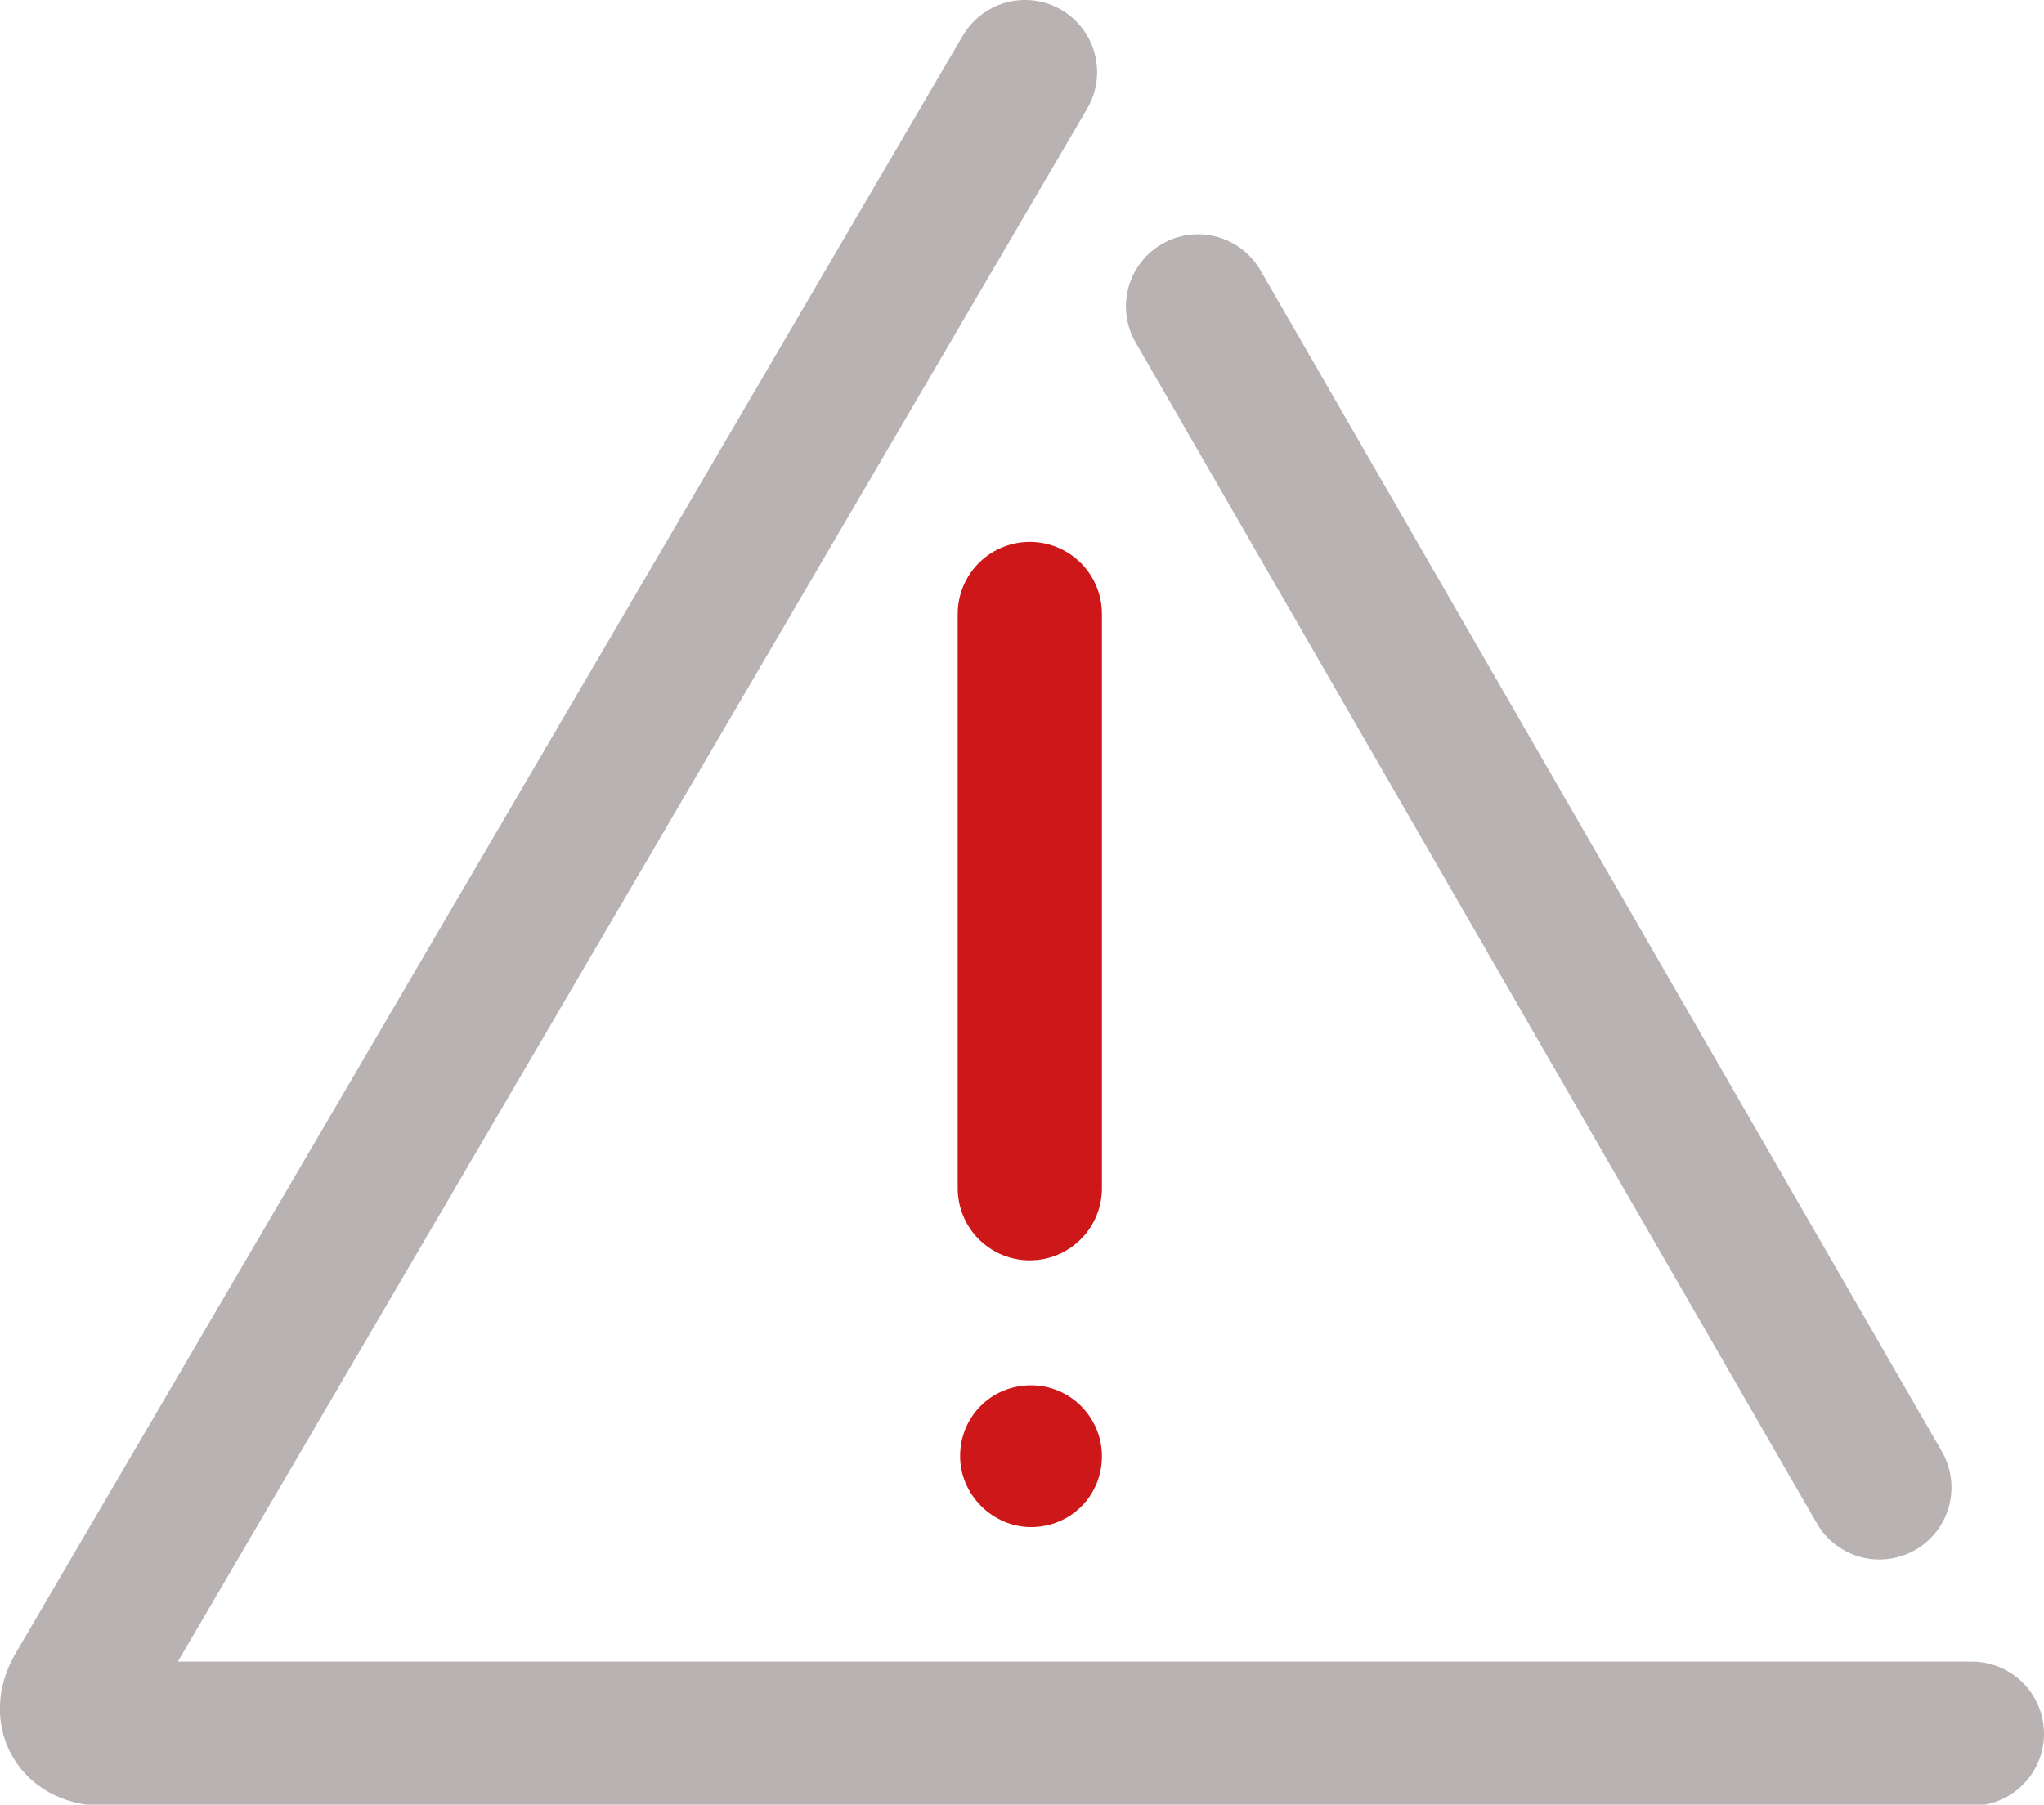 <?xml version="1.0" encoding="utf-8"?>
<!-- Generator: Adobe Illustrator 21.0.2, SVG Export Plug-In . SVG Version: 6.00 Build 0)  -->
<svg version="1.1" id="Livello_1" xmlns="http://www.w3.org/2000/svg" xmlns:xlink="http://www.w3.org/1999/xlink" x="0px" y="0px"
	 viewBox="0 0 170.1 150.2" style="enable-background:new 0 0 170.1 150.2;" xml:space="preserve">
<style type="text/css">
	.st0{clip-path:url(#SVGID_2_);fill:none;stroke:#B8B2B2;stroke-width:12;stroke-linecap:round;}
	.st1{fill:none;stroke:#CD1719;stroke-width:12;stroke-linecap:round;}
	.st2{clip-path:url(#SVGID_4_);fill:#CD1719;}
</style>
<g>
	<defs>
		<rect id="SVGID_1_" width="170.1" height="150.2"/>
	</defs>
	<clipPath id="SVGID_2_">
		<use xlink:href="#SVGID_1_"  style="overflow:visible;"/>
	</clipPath>
	<path class="st0" d="M85.3,6L6.5,140.6c-1.2,2-0.2,3.7,2.1,3.7h155.5"/>
	<line class="st0" x1="99.7" y1="25.5" x2="156.4" y2="123.8"/>
</g>
<line class="st1" x1="85.7" y1="51.1" x2="85.7" y2="98.9"/>
<g>
	<defs>
		<rect id="SVGID_3_" width="170.1" height="150.2"/>
	</defs>
	<clipPath id="SVGID_4_">
		<use xlink:href="#SVGID_3_"  style="overflow:visible;"/>
	</clipPath>
	<path class="st2" d="M85.8,127.1c3.3,0,5.9-2.6,5.9-5.9c0-3.2-2.6-5.9-5.9-5.9c-3.3,0-5.9,2.6-5.9,5.9
		C79.9,124.4,82.6,127.1,85.8,127.1"/>
</g>
</svg>
